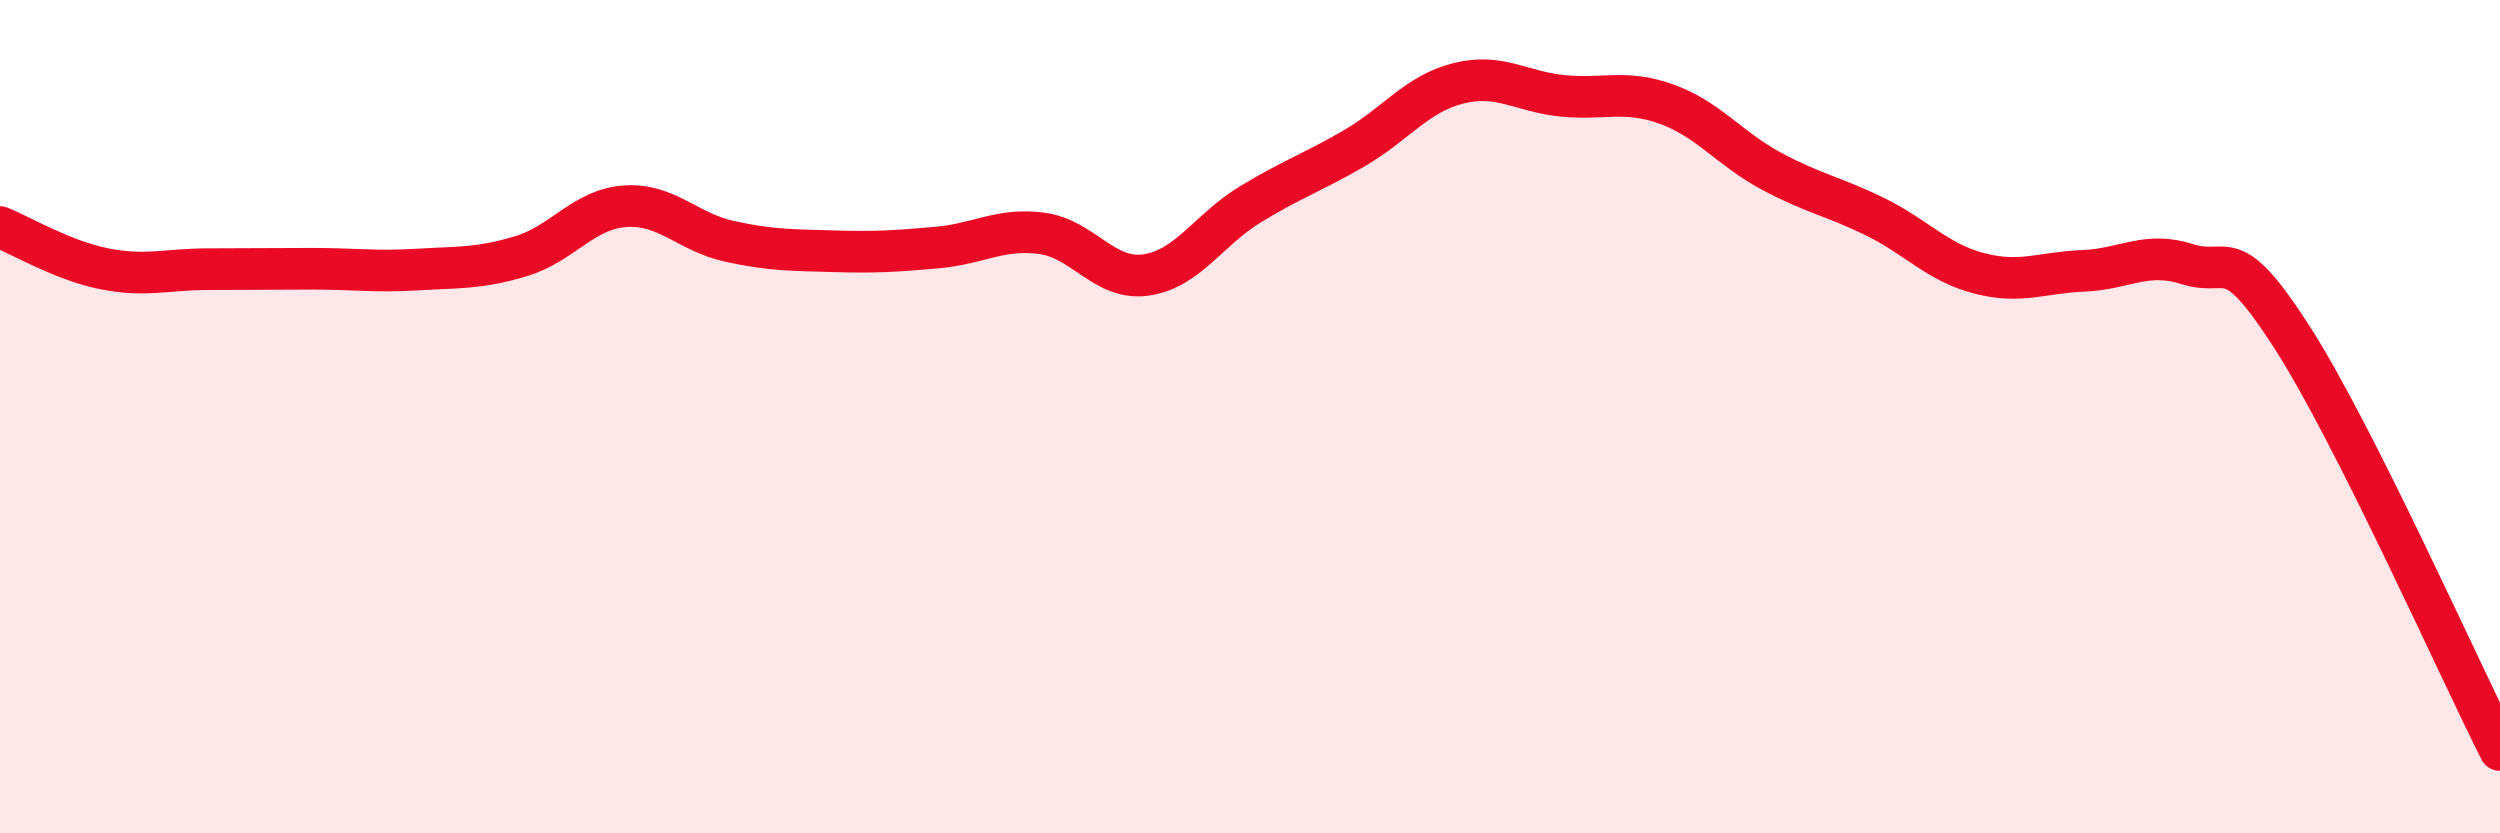 
    <svg width="60" height="20" viewBox="0 0 60 20" xmlns="http://www.w3.org/2000/svg">
      <path
        d="M 0,5.45 C 0.5,5.65 1.5,6.25 2.5,6.45 C 3.5,6.65 4,6.46 5,6.46 C 6,6.46 6.5,6.45 7.5,6.45 C 8.5,6.45 9,6.53 10,6.47 C 11,6.41 11.5,6.45 12.5,6.15 C 13.5,5.85 14,5.02 15,4.95 C 16,4.88 16.5,5.57 17.5,5.79 C 18.5,6.01 19,6 20,6.03 C 21,6.06 21.5,6.03 22.5,5.94 C 23.5,5.85 24,5.47 25,5.6 C 26,5.73 26.5,6.74 27.5,6.6 C 28.5,6.46 29,5.52 30,4.91 C 31,4.3 31.5,4.14 32.5,3.56 C 33.5,2.98 34,2.25 35,2 C 36,1.75 36.5,2.2 37.5,2.3 C 38.5,2.4 39,2.14 40,2.5 C 41,2.86 41.5,3.56 42.5,4.1 C 43.5,4.64 44,4.71 45,5.2 C 46,5.69 46.5,6.3 47.5,6.56 C 48.5,6.82 49,6.54 50,6.5 C 51,6.46 51.5,6.02 52.5,6.34 C 53.5,6.66 53.5,5.75 55,8.08 C 56.5,10.41 59,16.02 60,18L60 20L0 20Z"
        fill="#EB0A25"
        opacity="0.1"
        stroke-linecap="round"
        stroke-linejoin="round"
      />
      <path
        d="M 0,5.45 C 0.5,5.65 1.5,6.25 2.5,6.45 C 3.5,6.65 4,6.46 5,6.46 C 6,6.46 6.5,6.45 7.5,6.45 C 8.5,6.45 9,6.53 10,6.47 C 11,6.41 11.5,6.45 12.5,6.15 C 13.5,5.85 14,5.02 15,4.95 C 16,4.88 16.5,5.57 17.5,5.79 C 18.5,6.01 19,6 20,6.03 C 21,6.06 21.5,6.03 22.5,5.94 C 23.5,5.85 24,5.47 25,5.6 C 26,5.73 26.5,6.74 27.5,6.6 C 28.5,6.46 29,5.52 30,4.91 C 31,4.3 31.5,4.14 32.5,3.56 C 33.5,2.98 34,2.25 35,2 C 36,1.75 36.5,2.2 37.5,2.3 C 38.5,2.4 39,2.14 40,2.5 C 41,2.86 41.5,3.56 42.5,4.1 C 43.5,4.64 44,4.71 45,5.2 C 46,5.69 46.5,6.3 47.5,6.56 C 48.5,6.82 49,6.54 50,6.5 C 51,6.46 51.5,6.02 52.5,6.34 C 53.5,6.66 53.5,5.75 55,8.08 C 56.5,10.41 59,16.02 60,18"
        stroke="#EB0A25"
        stroke-width="1"
        fill="none"
        stroke-linecap="round"
        stroke-linejoin="round"
      />
    </svg>
  